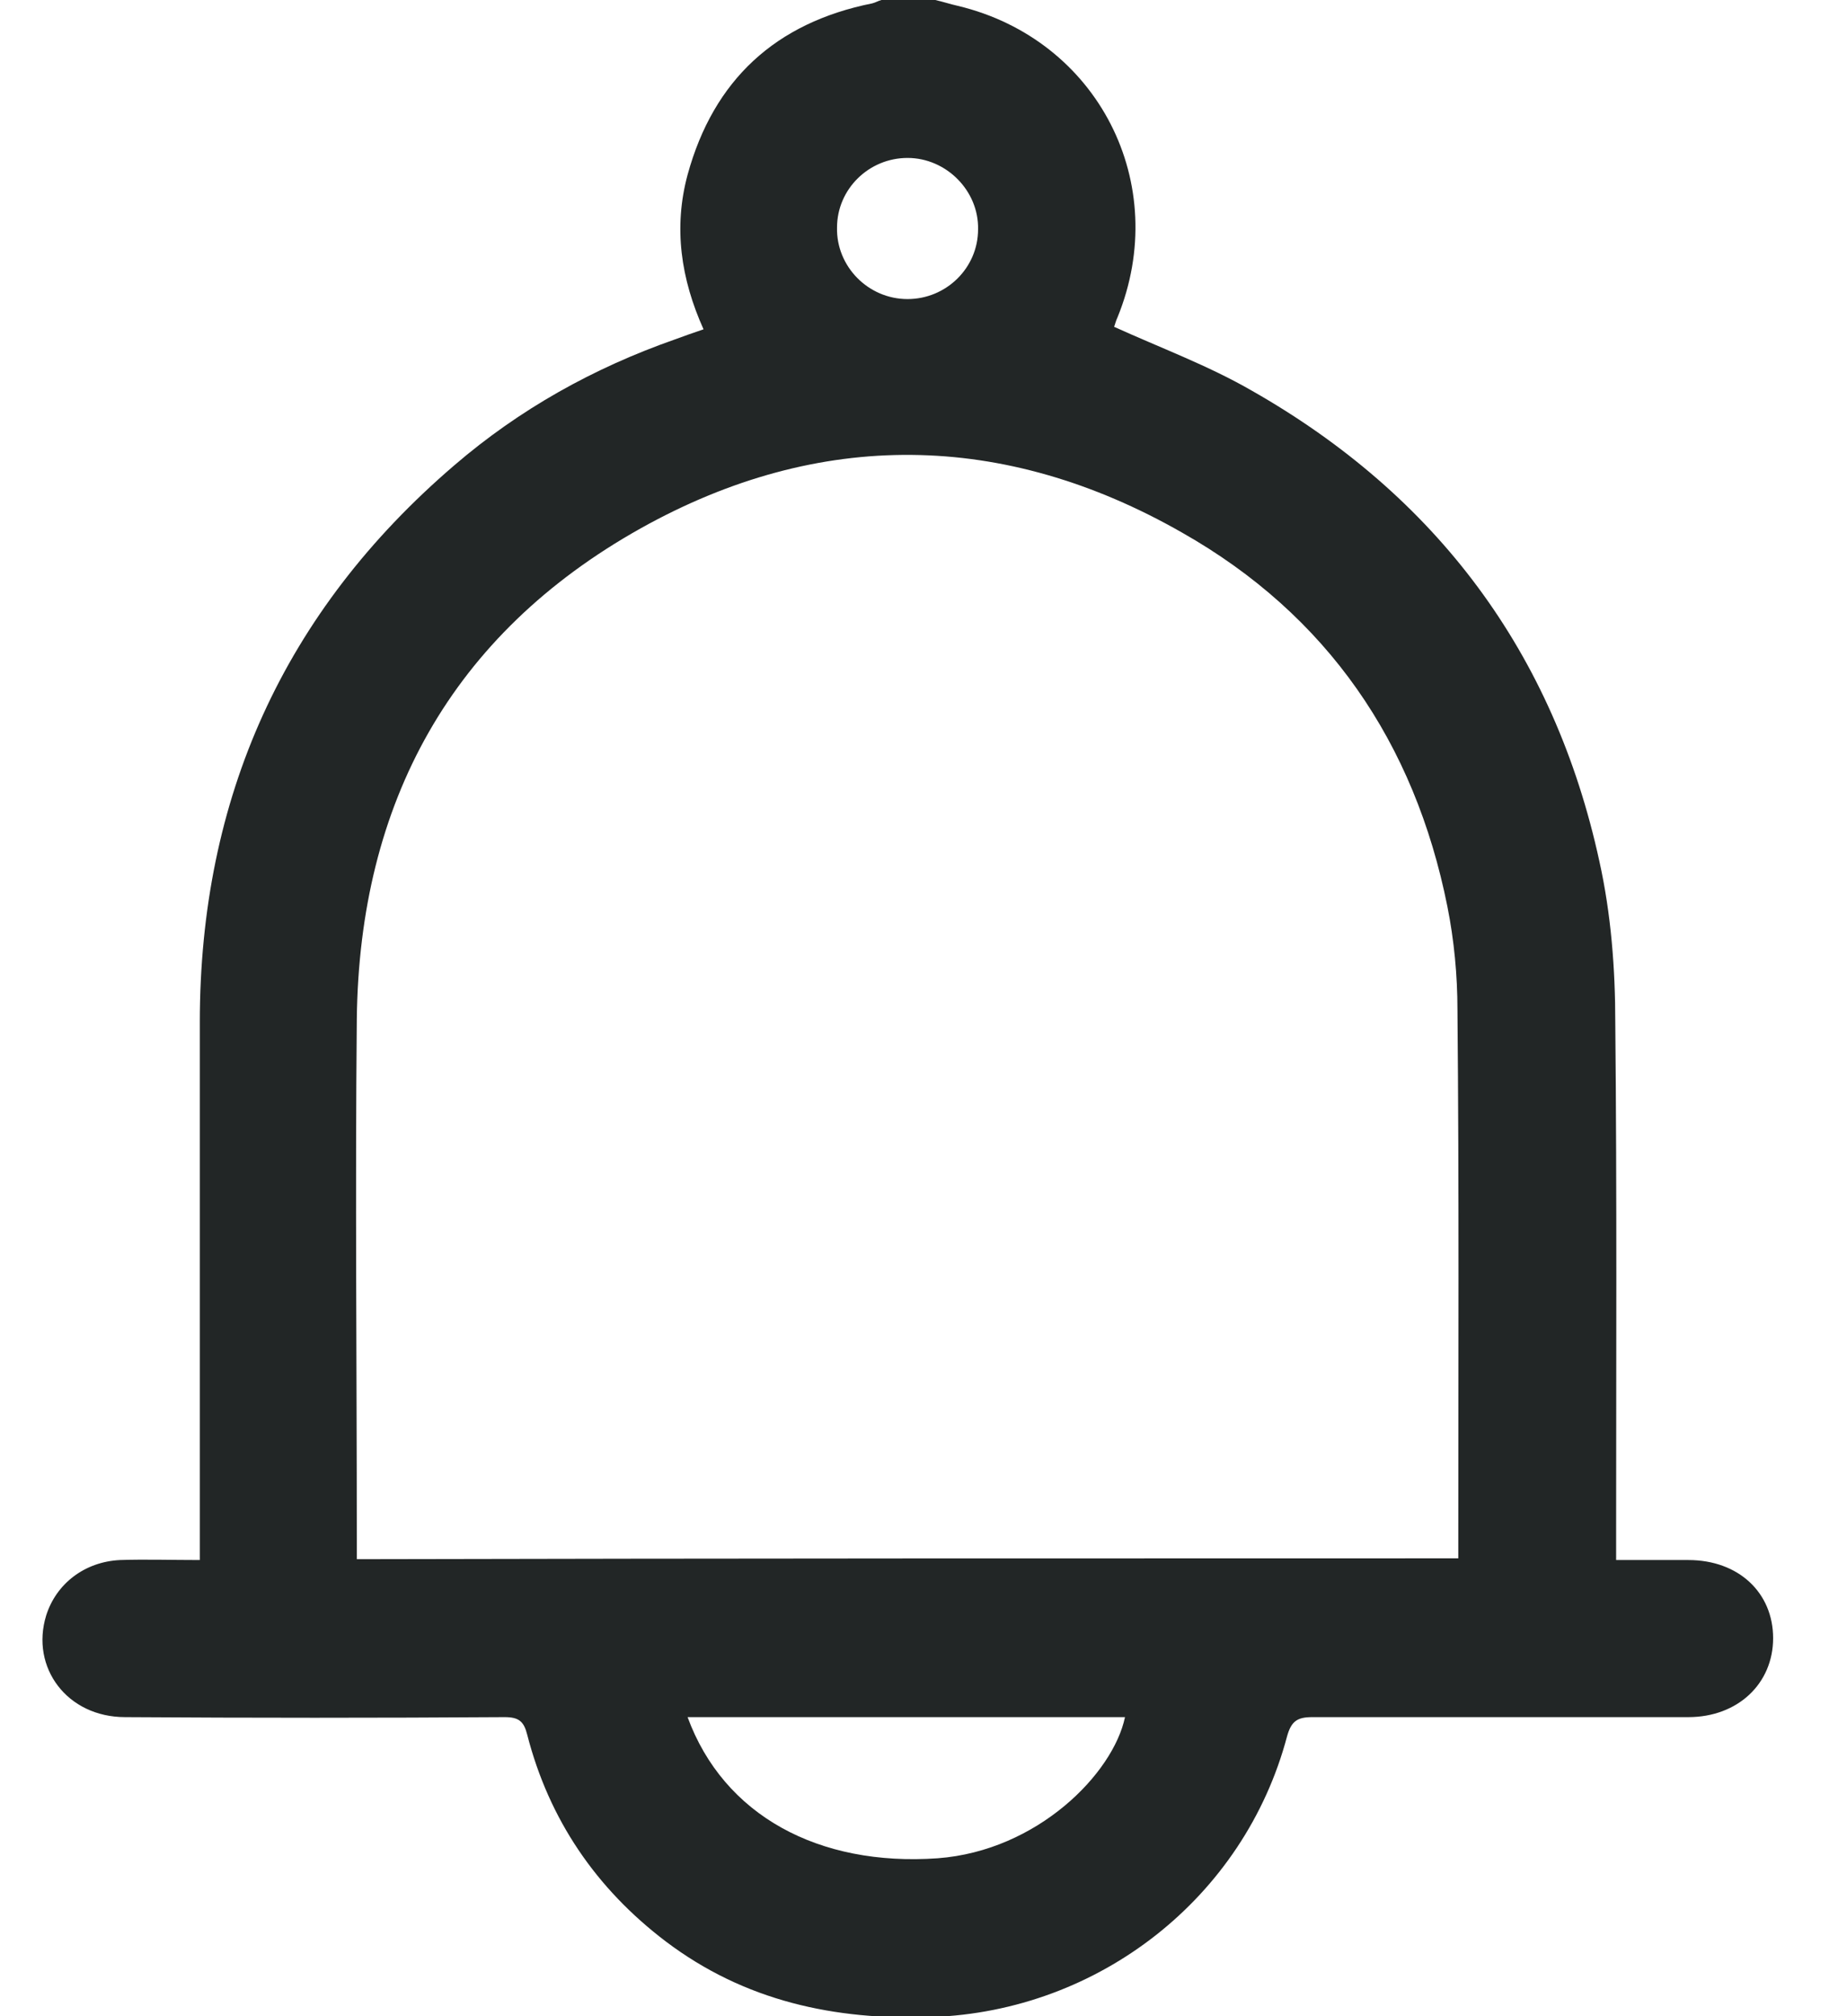 <svg width="22" height="24" viewBox="0 0 22 24" fill="none" xmlns="http://www.w3.org/2000/svg">
<path d="M11.14 0C11.23 0.02 11.32 0.05 11.41 0.07C13.08 0.47 13.96 2.19 13.31 3.78C13.29 3.82 13.28 3.87 13.27 3.89C13.82 4.14 14.39 4.35 14.91 4.65C17.11 5.9 18.51 7.77 19.05 10.25C19.19 10.88 19.24 11.53 19.24 12.18C19.26 14.21 19.25 16.24 19.25 18.27C19.25 18.36 19.25 18.45 19.25 18.57C19.55 18.57 19.83 18.57 20.11 18.57C20.71 18.57 21.12 18.96 21.12 19.5C21.12 20.04 20.7 20.44 20.11 20.44C18.62 20.44 17.13 20.44 15.63 20.44C15.45 20.44 15.38 20.49 15.33 20.67C14.82 22.59 13.09 23.94 11.1 24.01C9.94 24.05 8.87 23.82 7.93 23.11C7.1 22.48 6.54 21.66 6.28 20.65C6.24 20.49 6.18 20.44 6.01 20.44C4.5 20.45 3 20.45 1.49 20.44C0.8 20.44 0.36 19.85 0.55 19.23C0.67 18.85 1.01 18.59 1.43 18.57C1.73 18.56 2.04 18.57 2.38 18.57C2.38 18.47 2.38 18.38 2.38 18.29C2.38 16.25 2.38 14.21 2.38 12.17C2.38 9.5 3.38 7.28 5.41 5.54C6.19 4.87 7.07 4.38 8.04 4.04C8.15 4 8.26 3.96 8.38 3.92C8.11 3.32 8.02 2.71 8.19 2.08C8.5 0.95 9.24 0.27 10.39 0.04C10.43 0.03 10.46 0.01 10.5 0C10.7 0 10.92 0 11.14 0ZM17.37 18.55C17.37 18.48 17.37 18.43 17.37 18.39C17.37 16.27 17.38 14.14 17.36 12.02C17.36 11.61 17.32 11.19 17.24 10.79C16.85 8.84 15.81 7.32 14.08 6.34C11.96 5.13 9.76 5.1 7.63 6.29C5.38 7.55 4.28 9.55 4.25 12.13C4.23 14.19 4.25 16.25 4.25 18.31C4.25 18.39 4.25 18.47 4.25 18.56C8.63 18.55 12.99 18.55 17.37 18.55ZM8.19 20.44C8.62 21.61 9.75 22.22 11.17 22.12C12.36 22.03 13.26 21.11 13.4 20.44C11.67 20.44 9.94 20.44 8.19 20.44ZM10.81 3.56C11.27 3.56 11.65 3.19 11.65 2.73C11.66 2.27 11.27 1.88 10.81 1.88C10.35 1.88 9.97 2.25 9.97 2.71C9.96 3.17 10.34 3.56 10.81 3.56Z" fill="#222626"/>
</svg>
